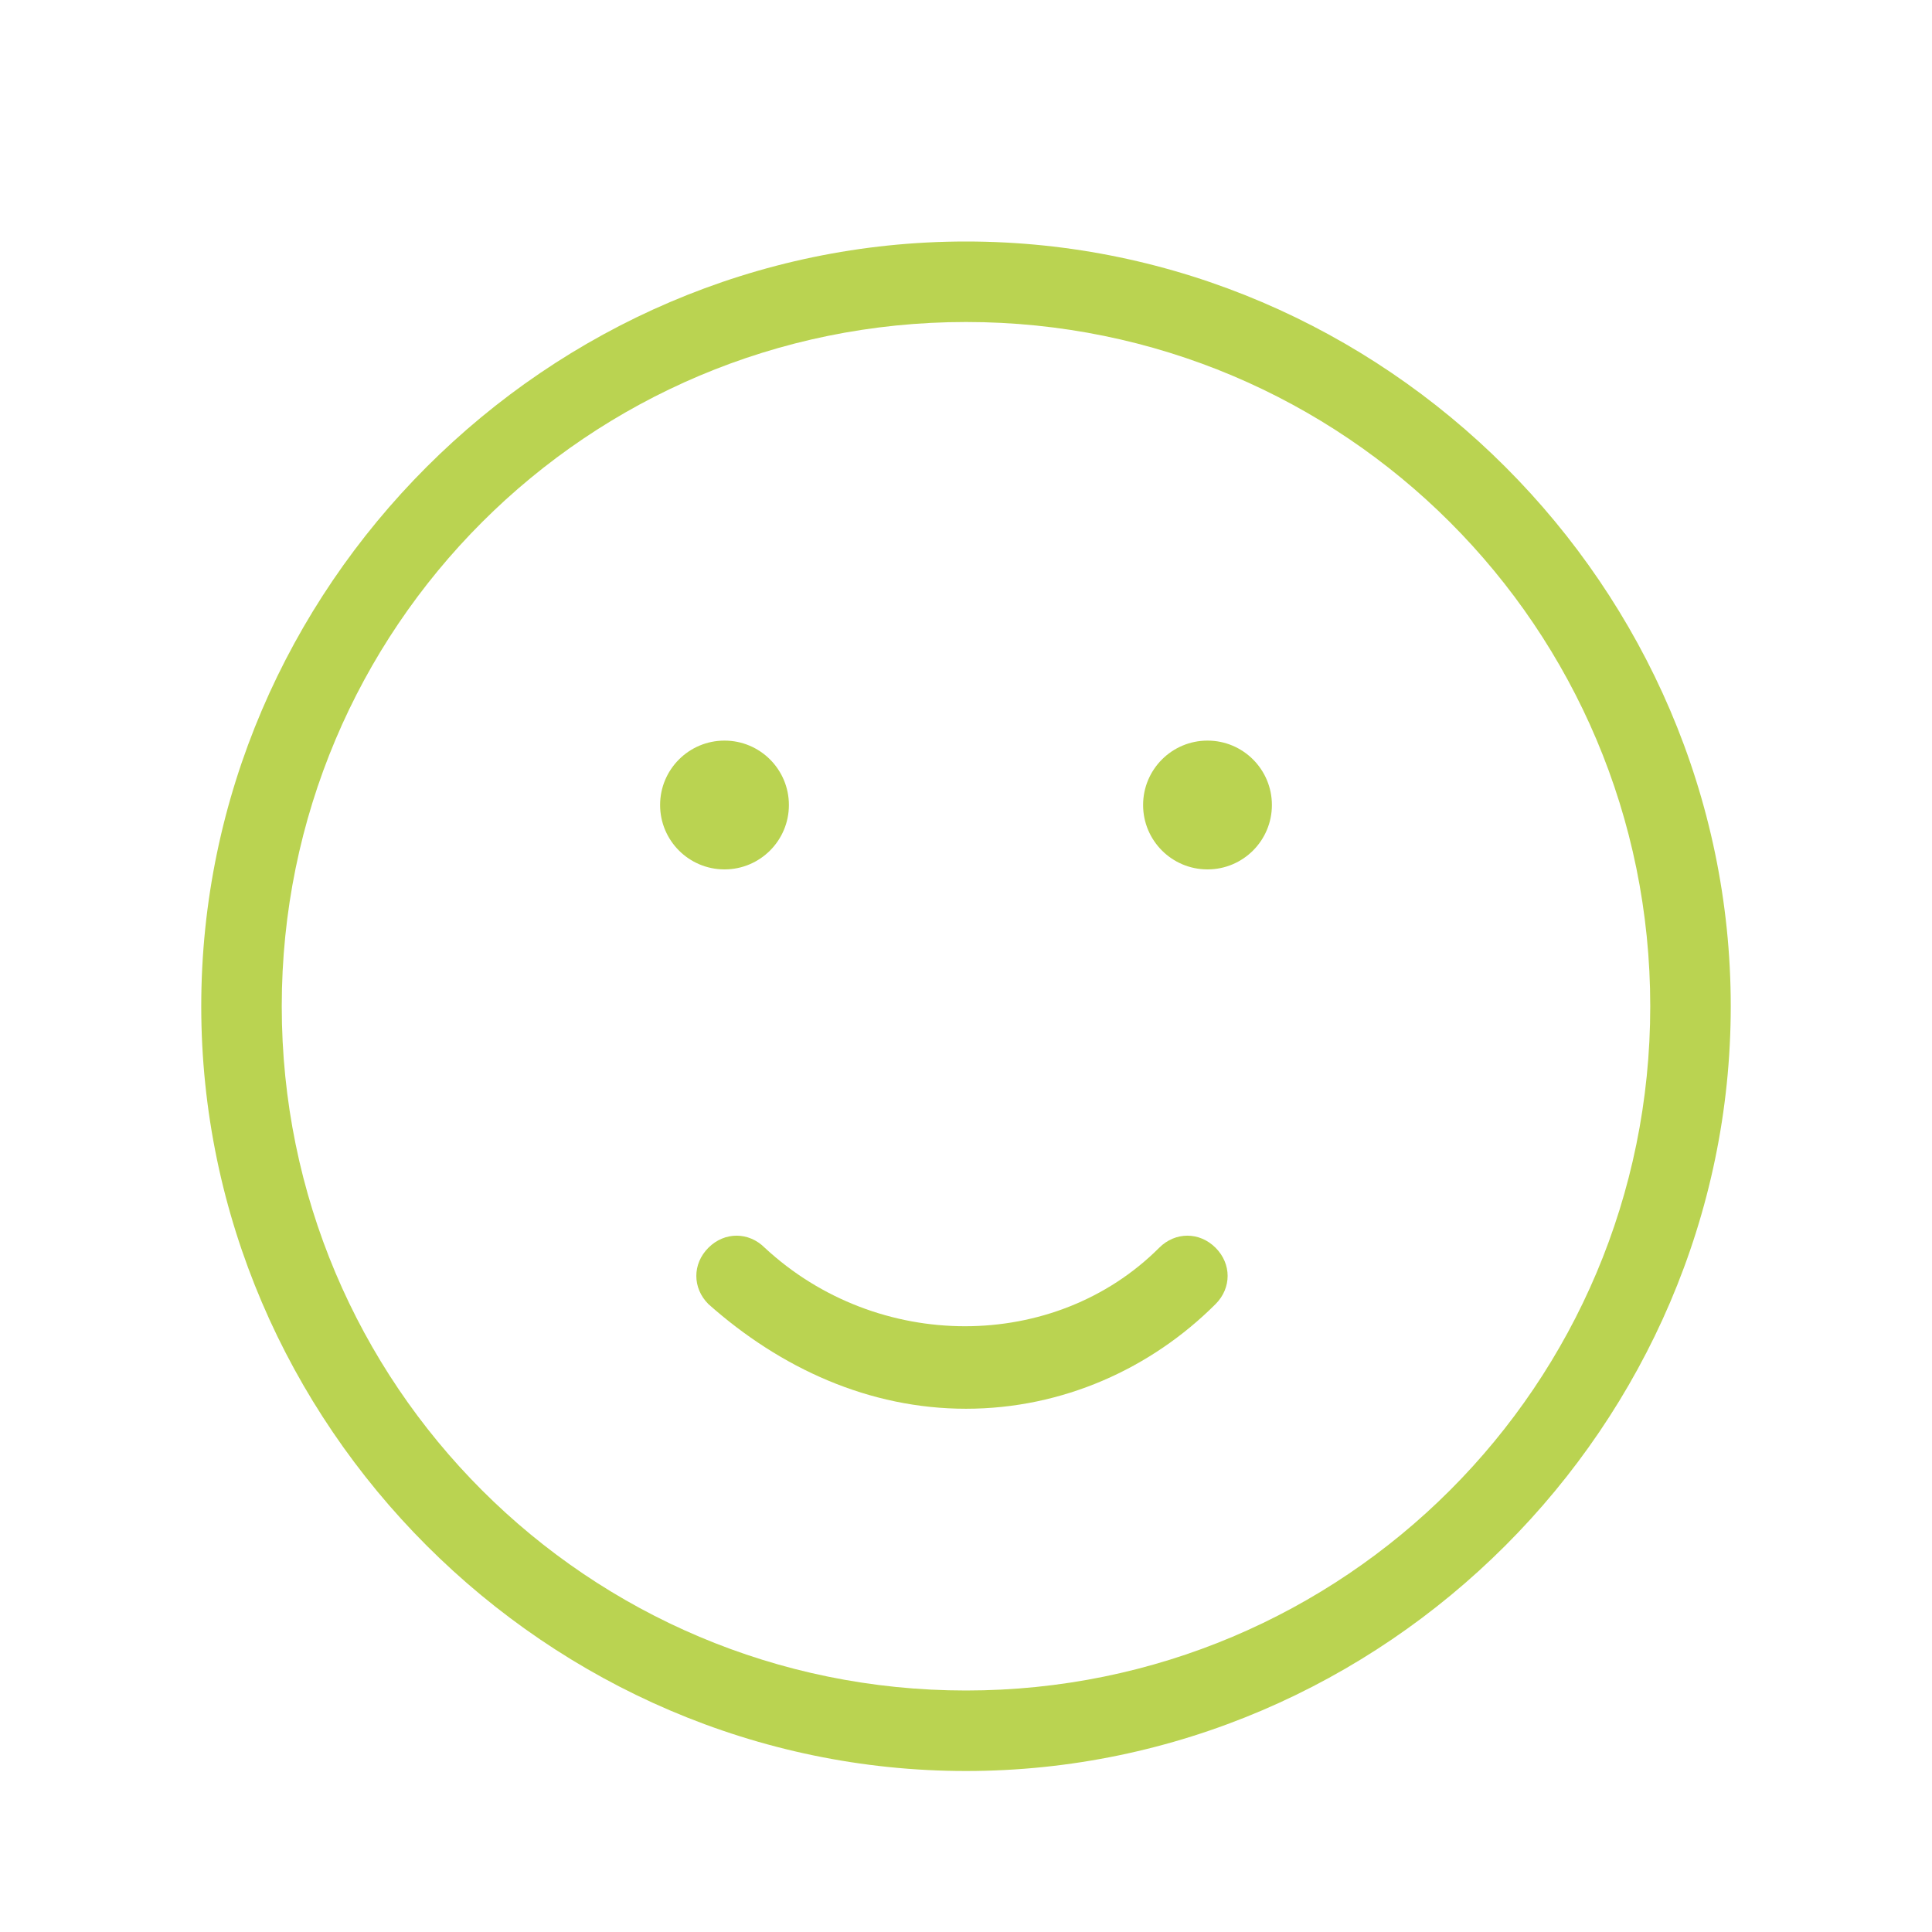 <?xml version="1.0" encoding="utf-8"?>
<!-- Generator: Adobe Illustrator 22.0.1, SVG Export Plug-In . SVG Version: 6.00 Build 0)  -->
<svg version="1.1" id="Layer_1" xmlns="http://www.w3.org/2000/svg" xmlns:xlink="http://www.w3.org/1999/xlink" x="0px" y="0px"
	 viewBox="0 0 24 24" style="enable-background:new 0 0 24 24;" xml:space="preserve">
<style type="text/css">
	.st0{fill:#bad351;}
</style>
<circle class="st0" cx="15" cy="10" r="0.8"/>
<circle class="st0" cx="9" cy="10" r="0.8"/>
<path class="st0" d="M12,22c-5.2,0-9.5-4.3-9.5-9.5S6.8,3,12,3s9.5,4.3,9.5,9.5C21.5,17.7,17.2,22,12,22z M12,4
	c-4.7,0-8.5,3.8-8.5,8.5S7.3,21,12,21s8.5-3.8,8.5-8.5C20.5,7.8,16.7,4,12,4z"/>
<path class="st0" d="M12,17.5c-1.2,0-2.3-0.5-3.2-1.3c-0.2-0.2-0.2-0.5,0-0.7s0.5-0.2,0.7,0c1.4,1.3,3.6,1.3,4.9,0
	c0.2-0.2,0.5-0.2,0.7,0s0.2,0.5,0,0.7C14.3,17,13.2,17.5,12,17.5z"/>
</svg>
